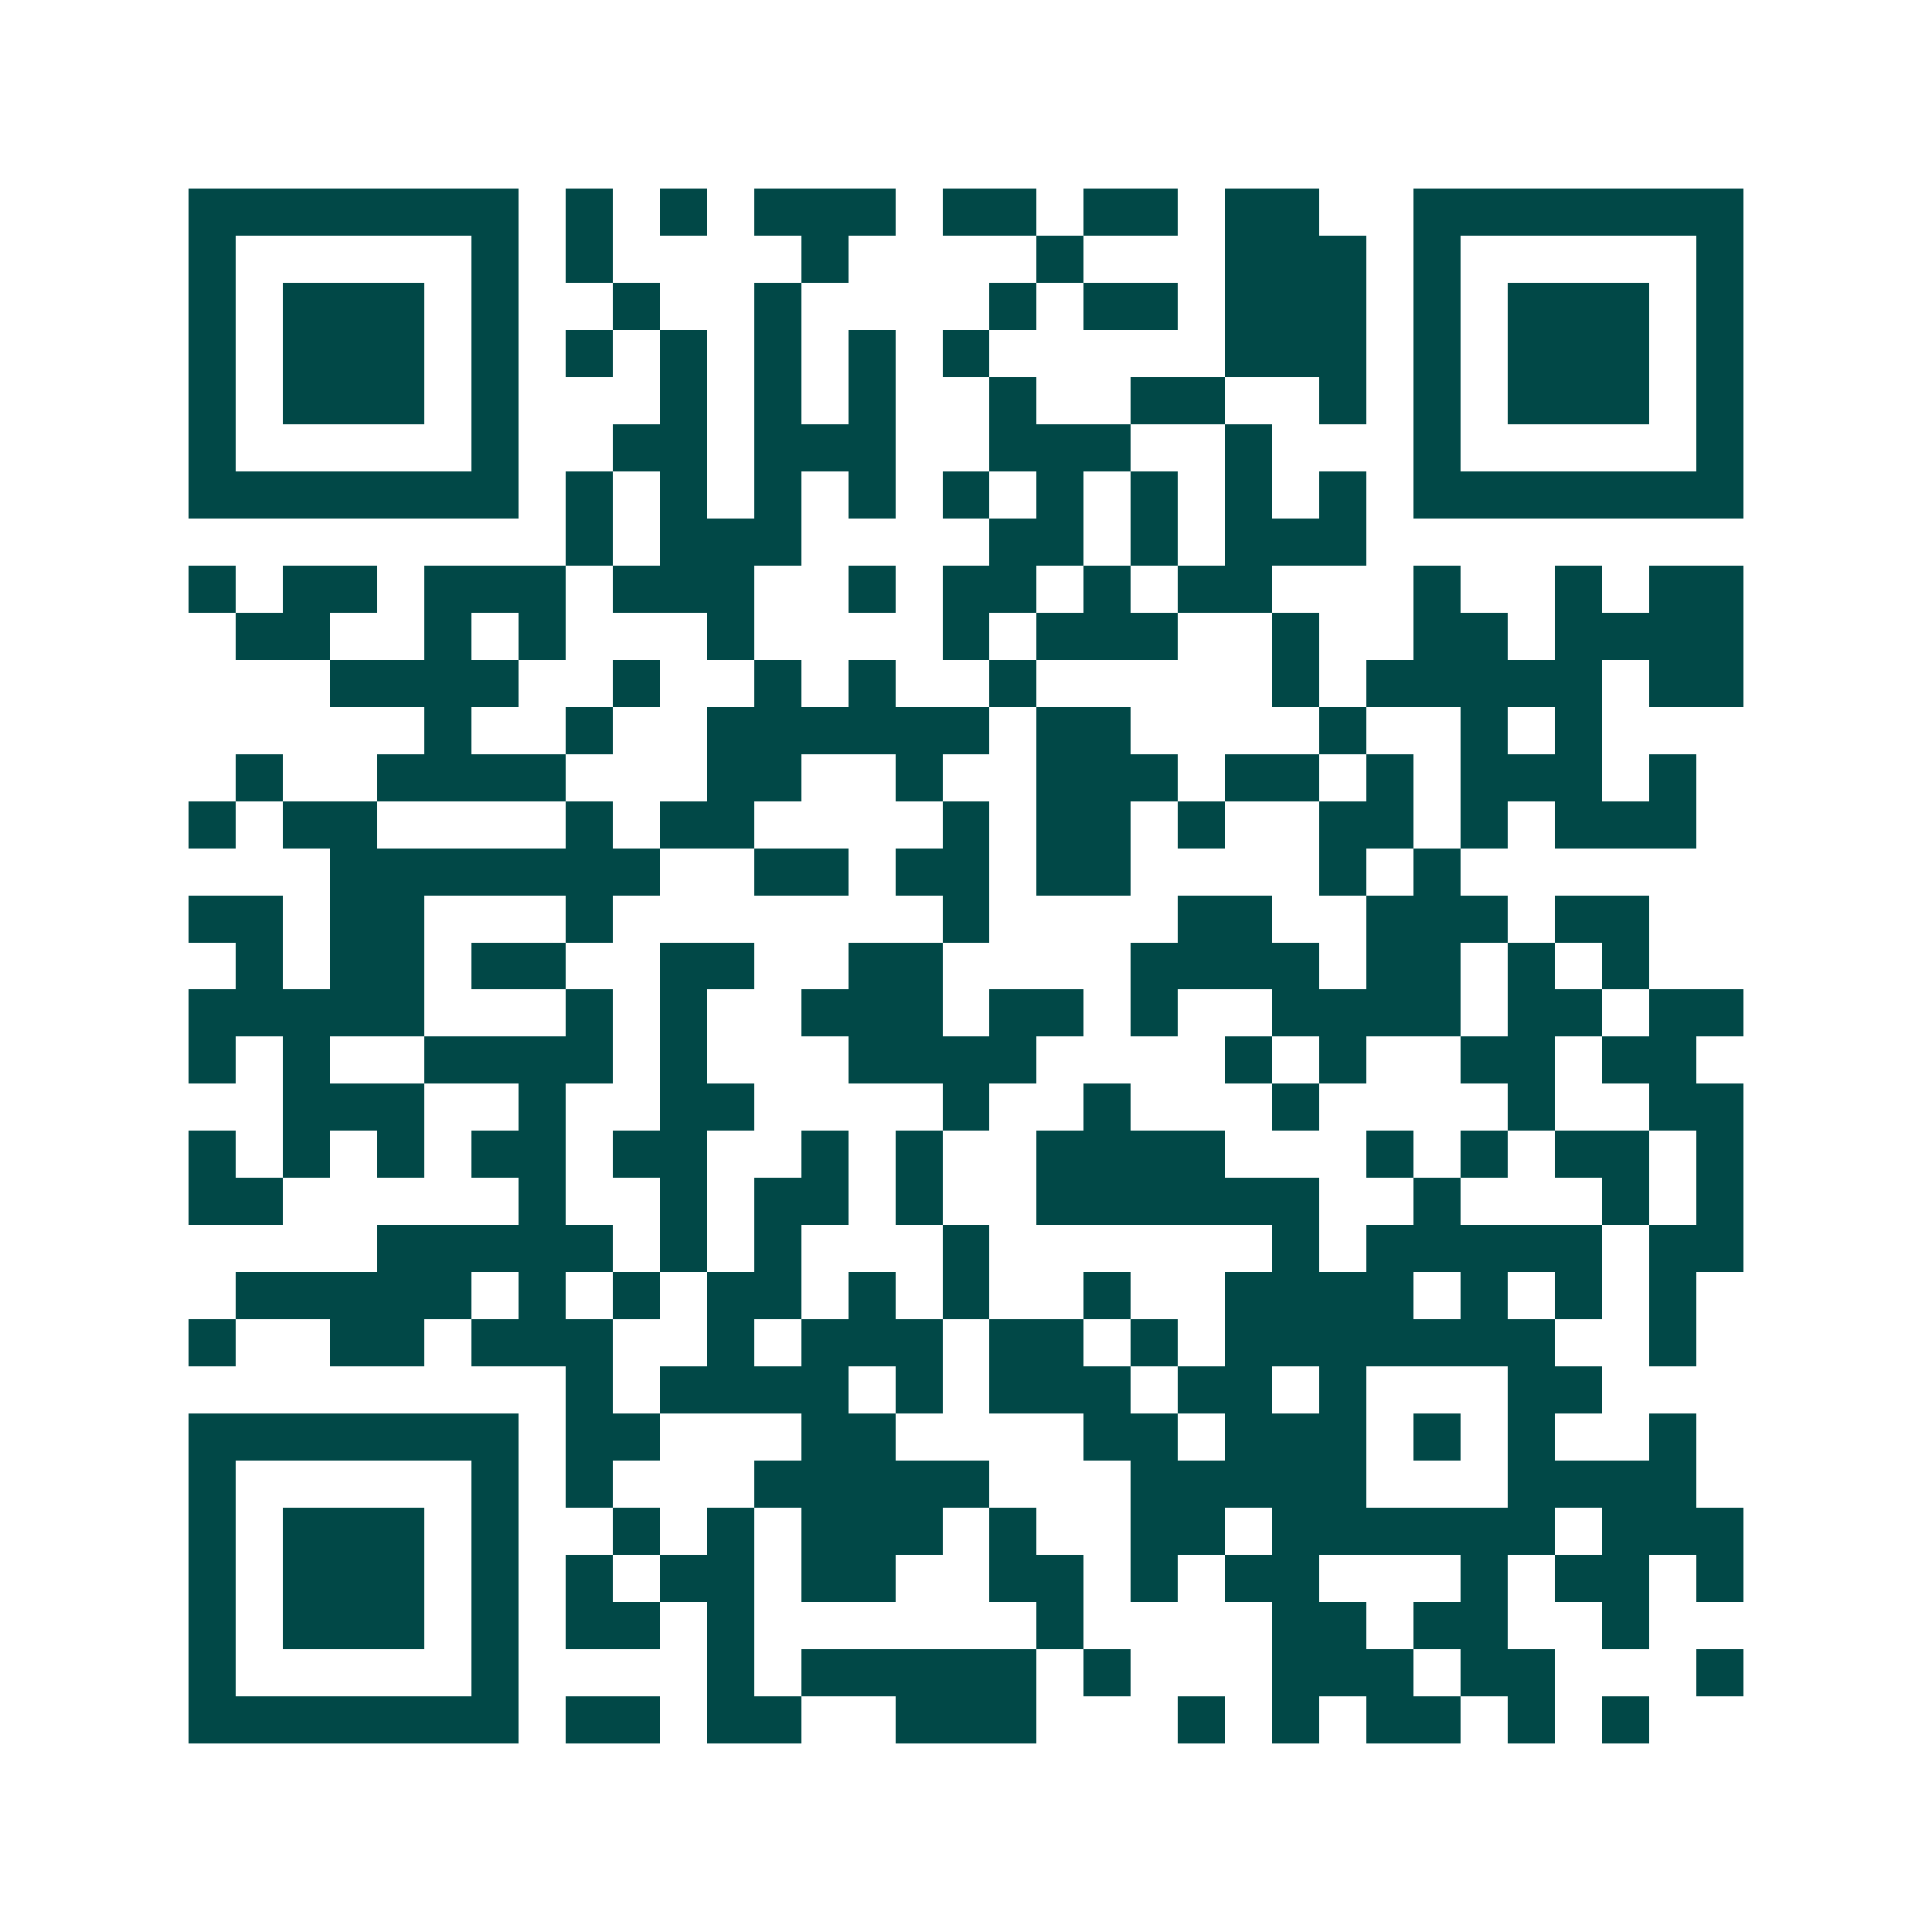 <svg xmlns="http://www.w3.org/2000/svg" width="200" height="200" viewBox="0 0 41 41" shape-rendering="crispEdges"><path fill="#ffffff" d="M0 0h41v41H0z"/><path stroke="#014847" d="M4 4.5h7m1 0h1m1 0h1m1 0h3m1 0h2m1 0h2m1 0h2m2 0h7M4 5.5h1m5 0h1m1 0h1m4 0h1m4 0h1m3 0h3m1 0h1m5 0h1M4 6.5h1m1 0h3m1 0h1m2 0h1m2 0h1m4 0h1m1 0h2m1 0h3m1 0h1m1 0h3m1 0h1M4 7.5h1m1 0h3m1 0h1m1 0h1m1 0h1m1 0h1m1 0h1m1 0h1m5 0h3m1 0h1m1 0h3m1 0h1M4 8.5h1m1 0h3m1 0h1m3 0h1m1 0h1m1 0h1m2 0h1m2 0h2m2 0h1m1 0h1m1 0h3m1 0h1M4 9.5h1m5 0h1m2 0h2m1 0h3m2 0h3m2 0h1m3 0h1m5 0h1M4 10.5h7m1 0h1m1 0h1m1 0h1m1 0h1m1 0h1m1 0h1m1 0h1m1 0h1m1 0h1m1 0h7M12 11.5h1m1 0h3m4 0h2m1 0h1m1 0h3M4 12.5h1m1 0h2m1 0h3m1 0h3m2 0h1m1 0h2m1 0h1m1 0h2m3 0h1m2 0h1m1 0h2M5 13.5h2m2 0h1m1 0h1m3 0h1m4 0h1m1 0h3m2 0h1m2 0h2m1 0h4M7 14.5h4m2 0h1m2 0h1m1 0h1m2 0h1m5 0h1m1 0h5m1 0h2M9 15.5h1m2 0h1m2 0h6m1 0h2m4 0h1m2 0h1m1 0h1M5 16.5h1m2 0h4m3 0h2m2 0h1m2 0h3m1 0h2m1 0h1m1 0h3m1 0h1M4 17.5h1m1 0h2m4 0h1m1 0h2m4 0h1m1 0h2m1 0h1m2 0h2m1 0h1m1 0h3M7 18.5h7m2 0h2m1 0h2m1 0h2m4 0h1m1 0h1M4 19.5h2m1 0h2m3 0h1m7 0h1m4 0h2m2 0h3m1 0h2M5 20.5h1m1 0h2m1 0h2m2 0h2m2 0h2m4 0h4m1 0h2m1 0h1m1 0h1M4 21.5h5m3 0h1m1 0h1m2 0h3m1 0h2m1 0h1m2 0h4m1 0h2m1 0h2M4 22.5h1m1 0h1m2 0h4m1 0h1m3 0h4m4 0h1m1 0h1m2 0h2m1 0h2M6 23.5h3m2 0h1m2 0h2m4 0h1m2 0h1m3 0h1m4 0h1m2 0h2M4 24.5h1m1 0h1m1 0h1m1 0h2m1 0h2m2 0h1m1 0h1m2 0h4m3 0h1m1 0h1m1 0h2m1 0h1M4 25.5h2m5 0h1m2 0h1m1 0h2m1 0h1m2 0h6m2 0h1m3 0h1m1 0h1M8 26.5h5m1 0h1m1 0h1m3 0h1m6 0h1m1 0h5m1 0h2M5 27.5h5m1 0h1m1 0h1m1 0h2m1 0h1m1 0h1m2 0h1m2 0h4m1 0h1m1 0h1m1 0h1M4 28.5h1m2 0h2m1 0h3m2 0h1m1 0h3m1 0h2m1 0h1m1 0h7m2 0h1M12 29.5h1m1 0h4m1 0h1m1 0h3m1 0h2m1 0h1m3 0h2M4 30.5h7m1 0h2m3 0h2m4 0h2m1 0h3m1 0h1m1 0h1m2 0h1M4 31.5h1m5 0h1m1 0h1m3 0h5m3 0h5m3 0h4M4 32.5h1m1 0h3m1 0h1m2 0h1m1 0h1m1 0h3m1 0h1m2 0h2m1 0h6m1 0h3M4 33.5h1m1 0h3m1 0h1m1 0h1m1 0h2m1 0h2m2 0h2m1 0h1m1 0h2m3 0h1m1 0h2m1 0h1M4 34.5h1m1 0h3m1 0h1m1 0h2m1 0h1m6 0h1m4 0h2m1 0h2m2 0h1M4 35.5h1m5 0h1m4 0h1m1 0h5m1 0h1m3 0h3m1 0h2m3 0h1M4 36.5h7m1 0h2m1 0h2m2 0h3m3 0h1m1 0h1m1 0h2m1 0h1m1 0h1"/></svg>
